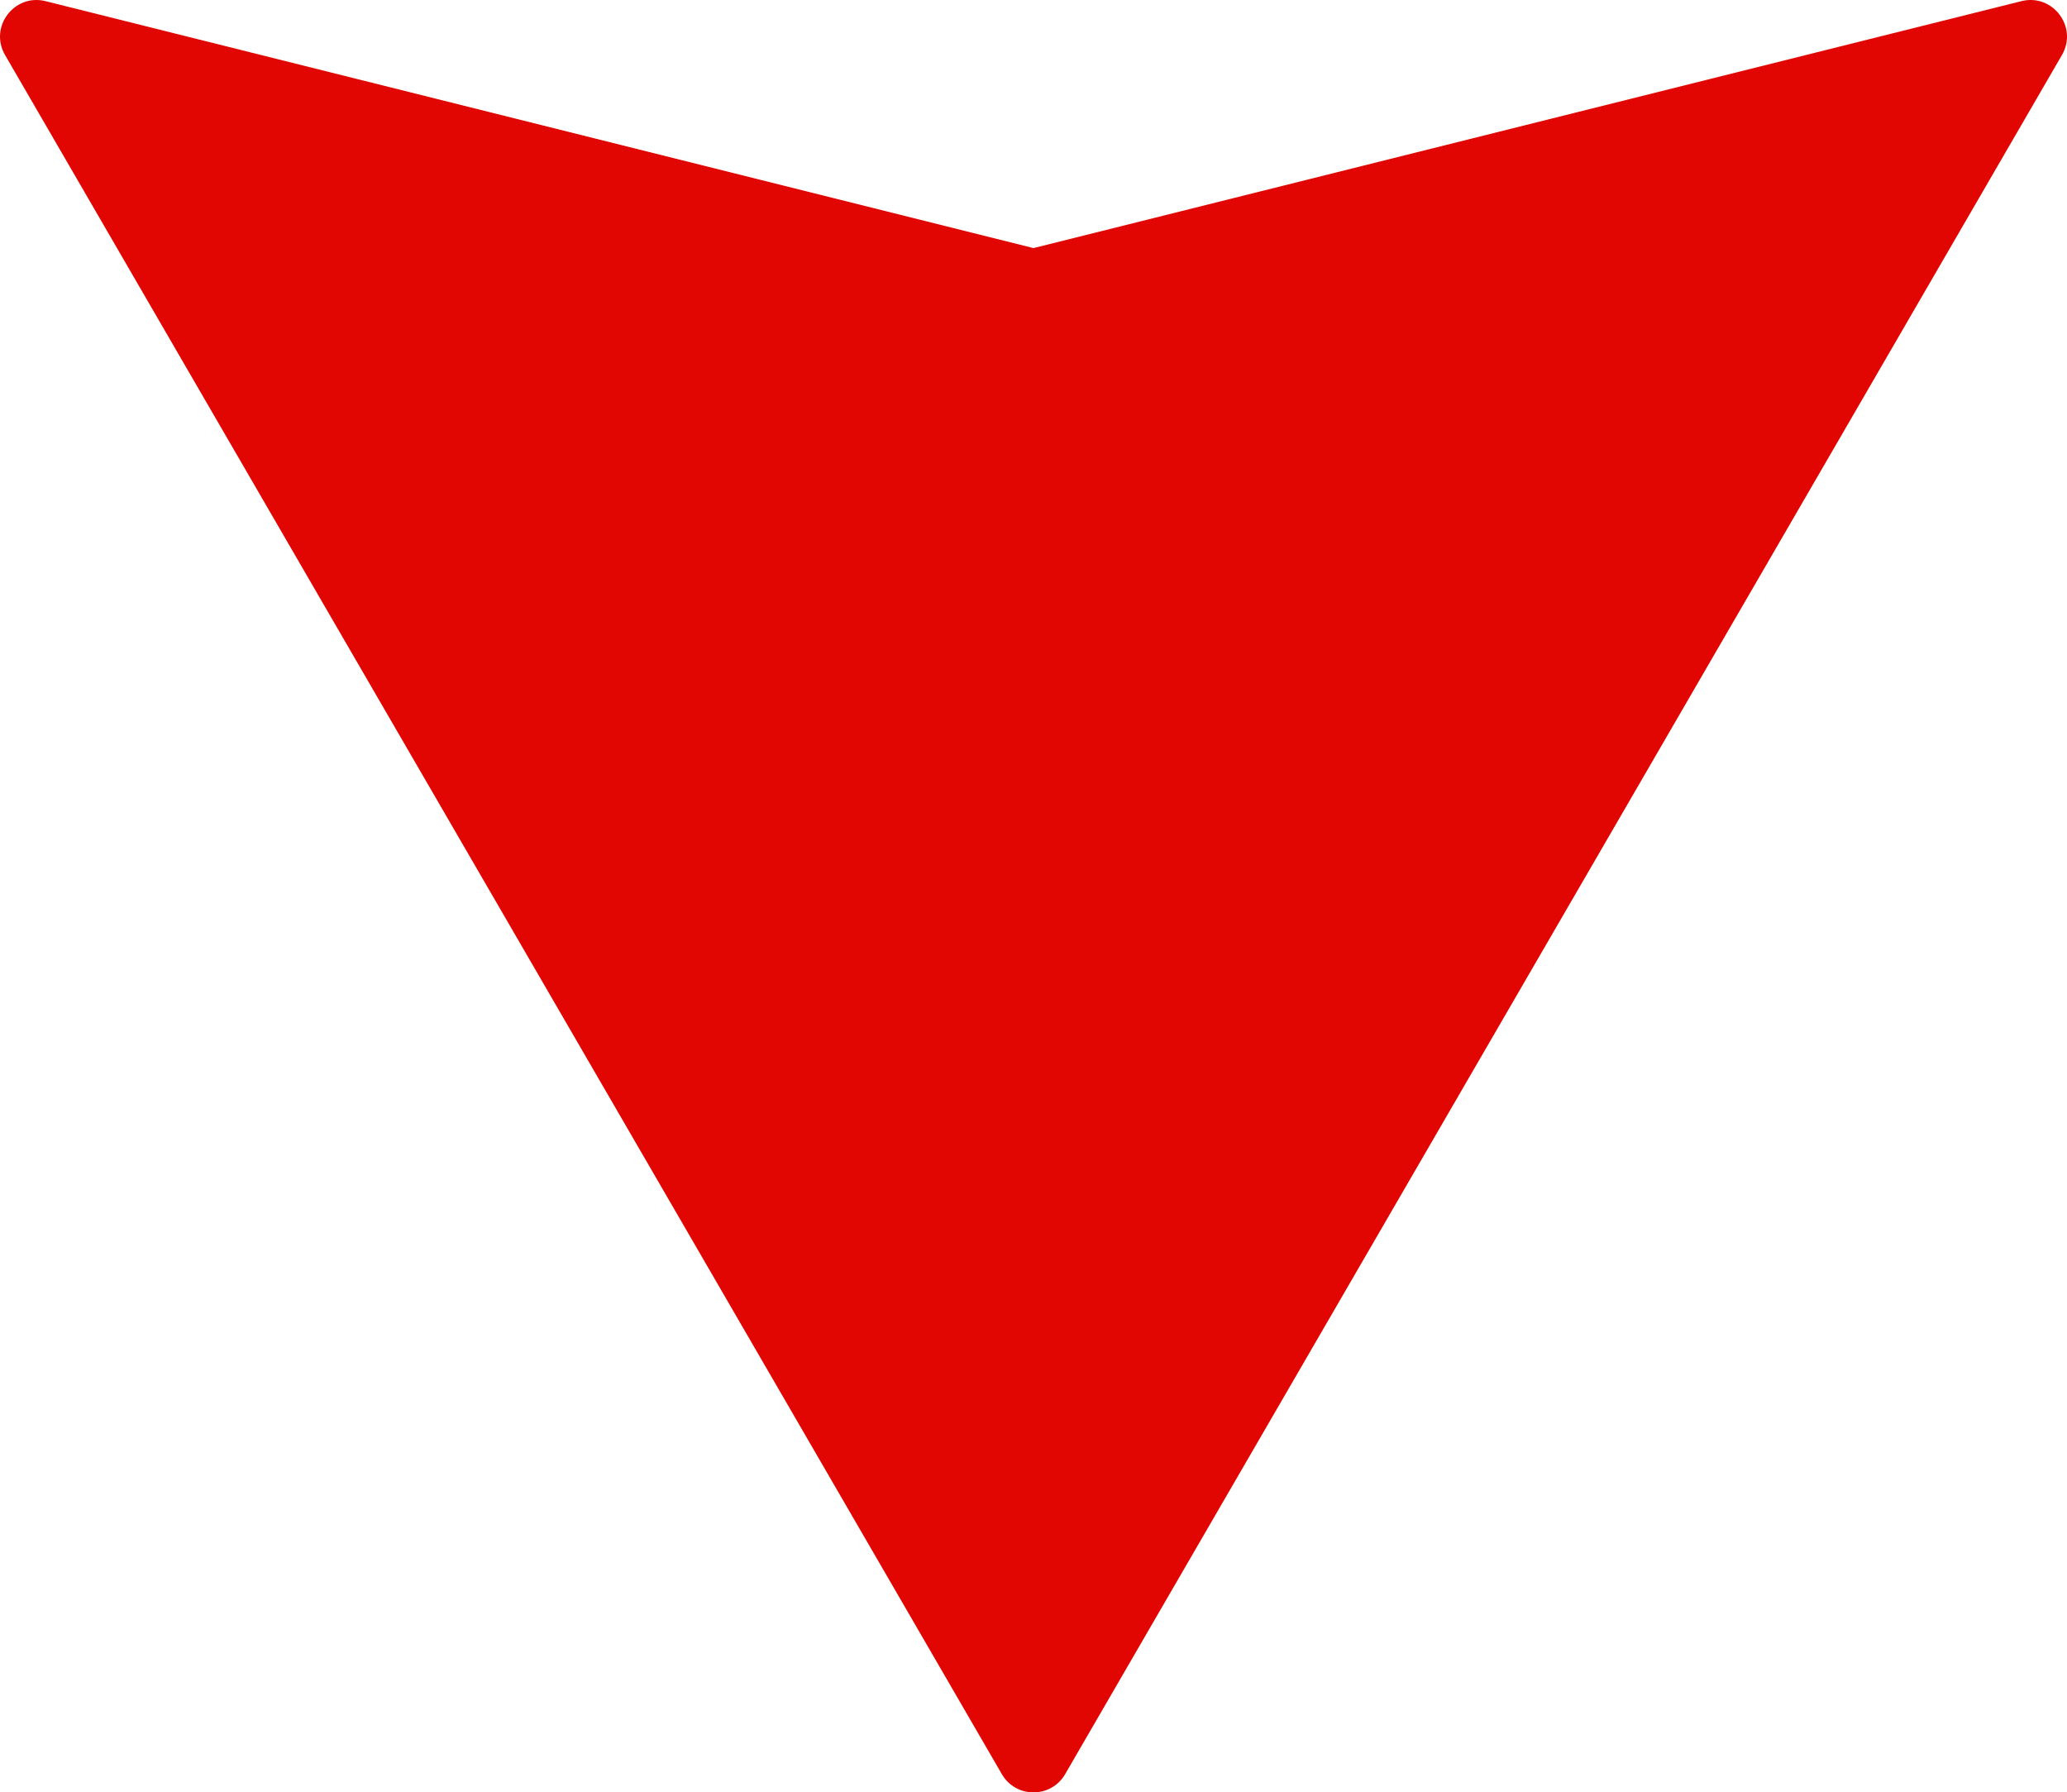 <?xml version="1.0" encoding="UTF-8"?>
<svg id="Layer_1" data-name="Layer 1" xmlns="http://www.w3.org/2000/svg" viewBox="0 0 2704.23 2344.55">
  <defs>
    <style>
      .cls-1 {
        fill: #e10601;
        stroke-width: 0px;
      }
    </style>
  </defs>
  <path class="cls-1" d="M1352.11,324.52L59.61,1.51C18.58-8.75-14.62,35.36,6.6,71.95l1304.1,2248.74c18.44,31.8,64.37,31.8,82.81,0L2697.63,71.95c21.22-36.59-11.97-80.7-53.01-70.45l-1292.51,323.02Z"/>
</svg>